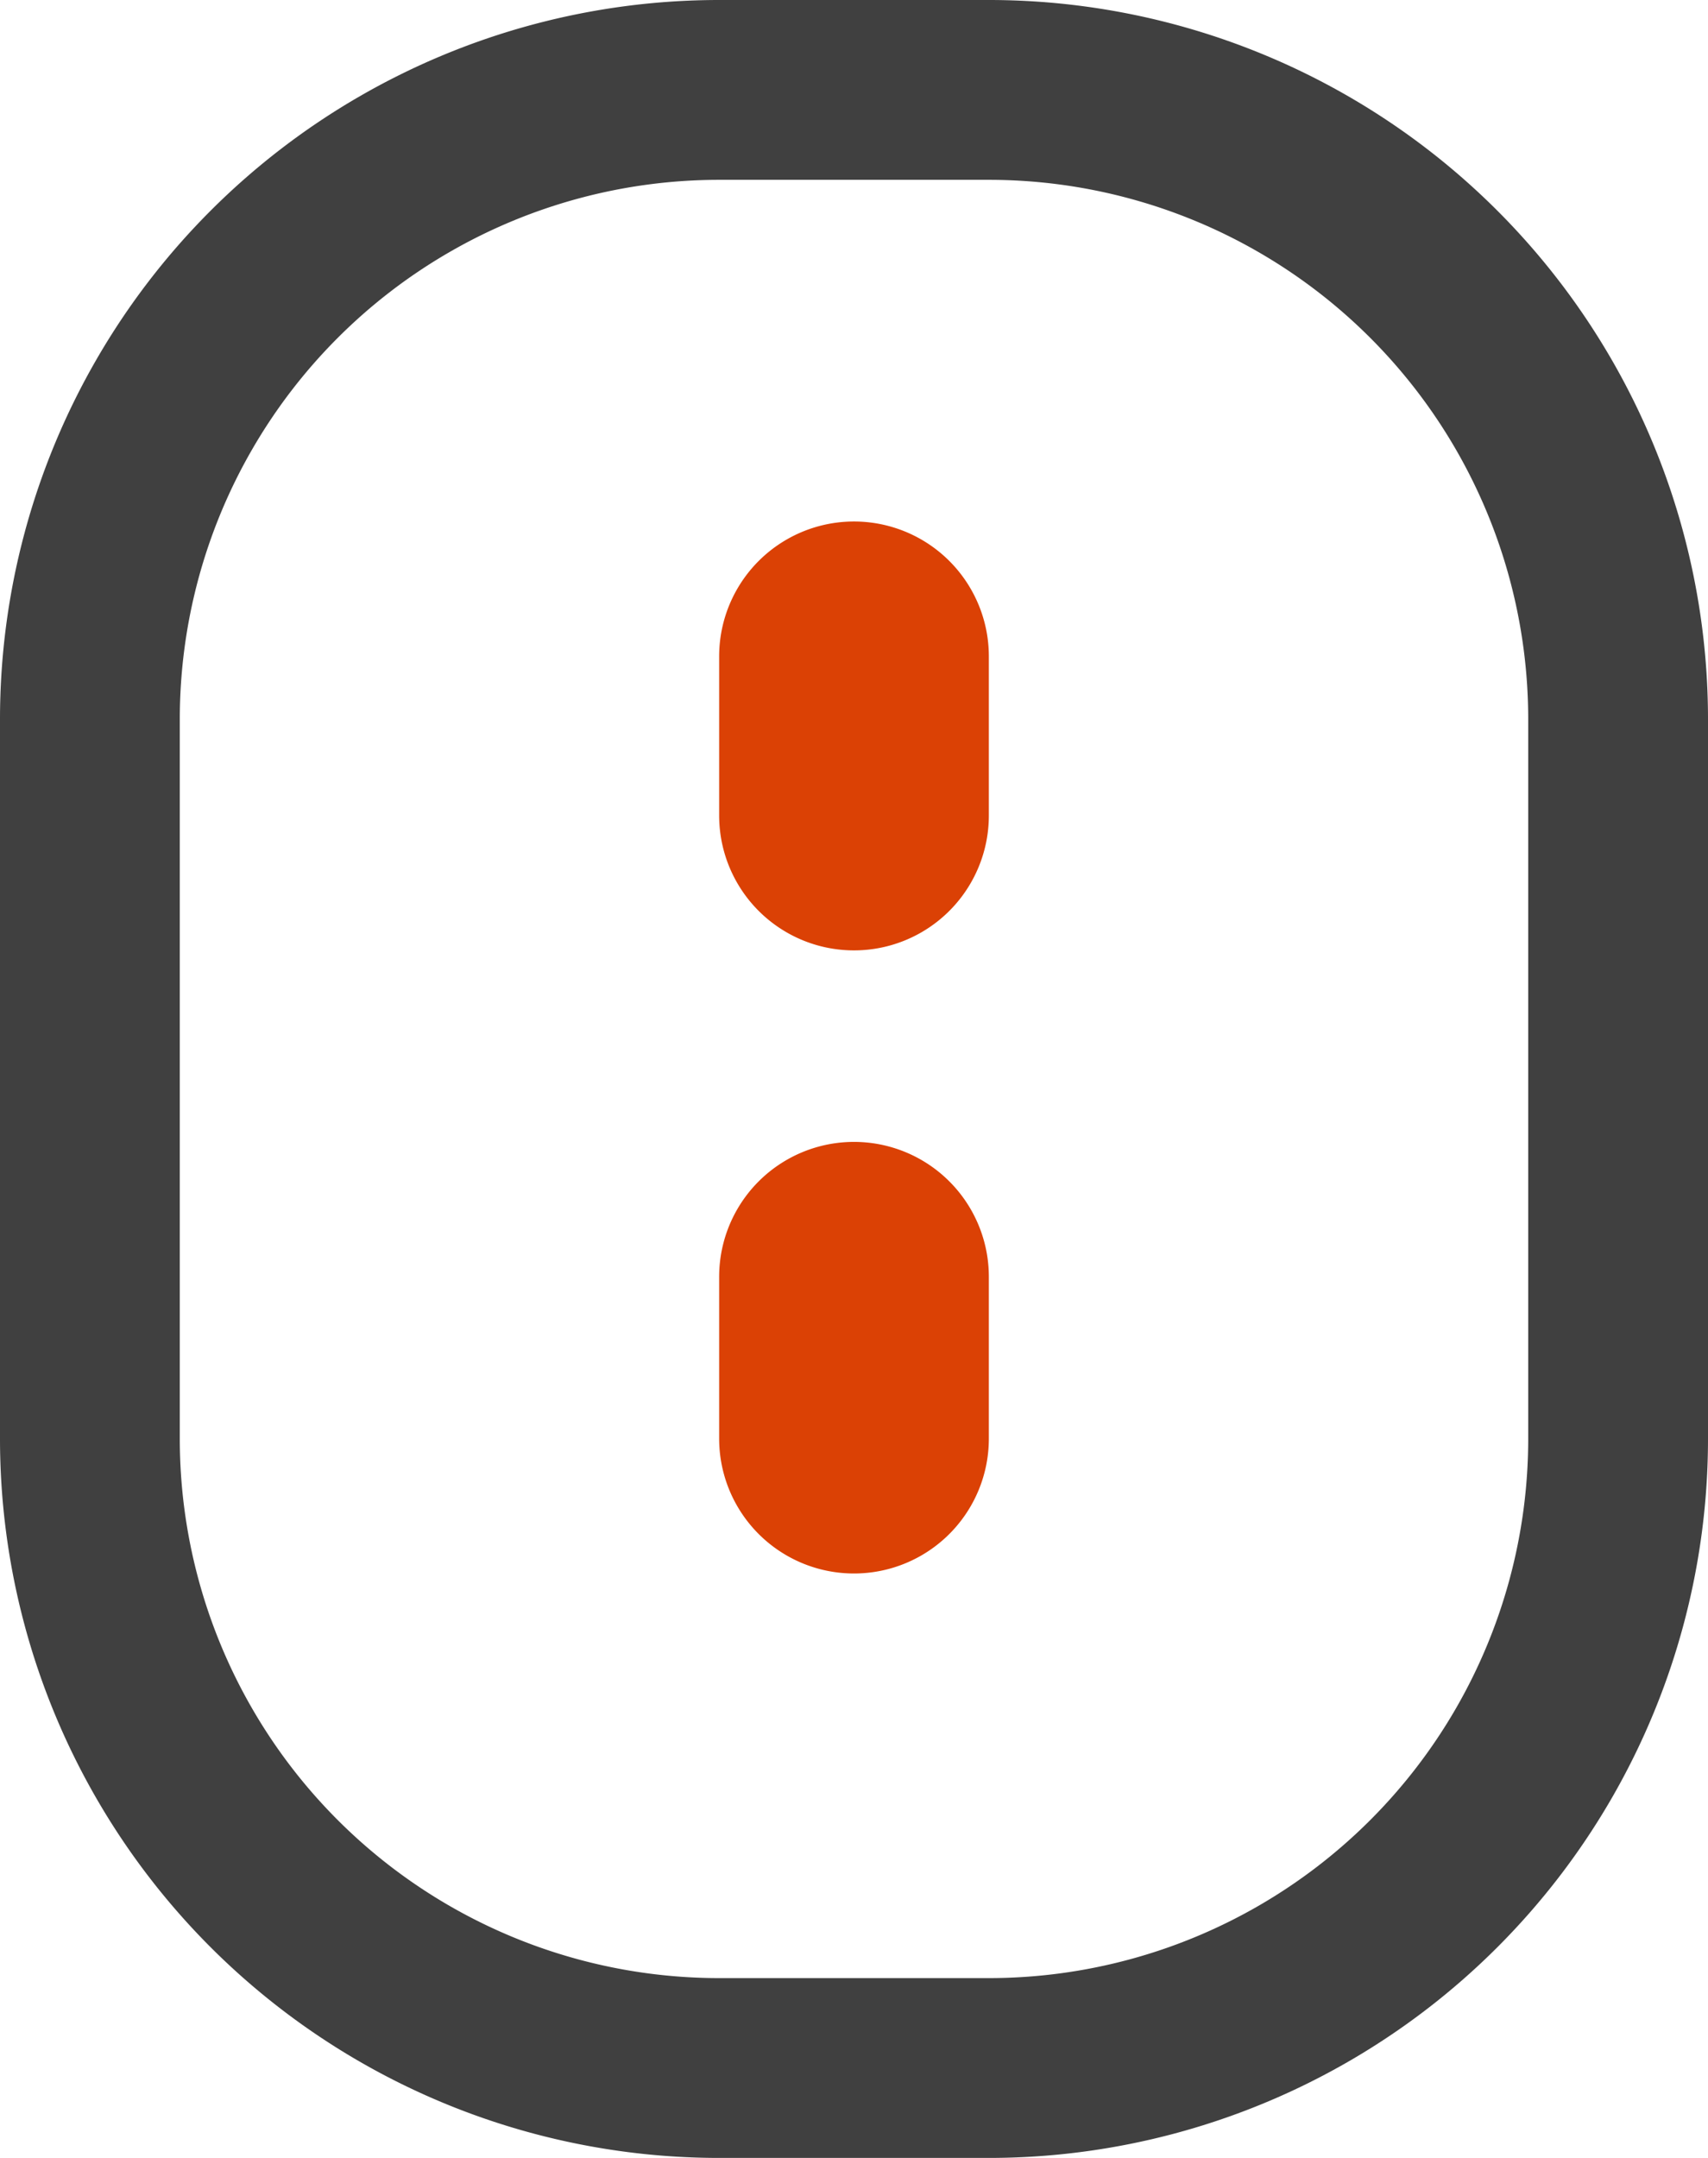 <svg xmlns="http://www.w3.org/2000/svg" viewBox="0 0 19 24"><defs><style>.cls-1{fill:#db4105;stroke:#db4105;}.cls-1,.cls-2{stroke-miterlimit:10;}.cls-2{fill:none;stroke:#404040;stroke-width:2px;}</style></defs><title>p-motorizada</title><g id="Layer_2" data-name="Layer 2"><g id="Layer_1-2" data-name="Layer 1"><path class="cls-1" d="M10.5,7.3a1,1,0,0,0-2,0V9.07a1,1,0,0,0,2,0Z"/><path class="cls-1" d="M10.5,14.2a1,1,0,0,0-2,0V16a1,1,0,1,0,2,0Z"/><path class="cls-2" d="M1,8A7,7,0,0,1,8,1h3a7,7,0,0,1,7,7v8a7,7,0,0,1-7,7H8a7,7,0,0,1-7-7Z"/></g></g></svg>